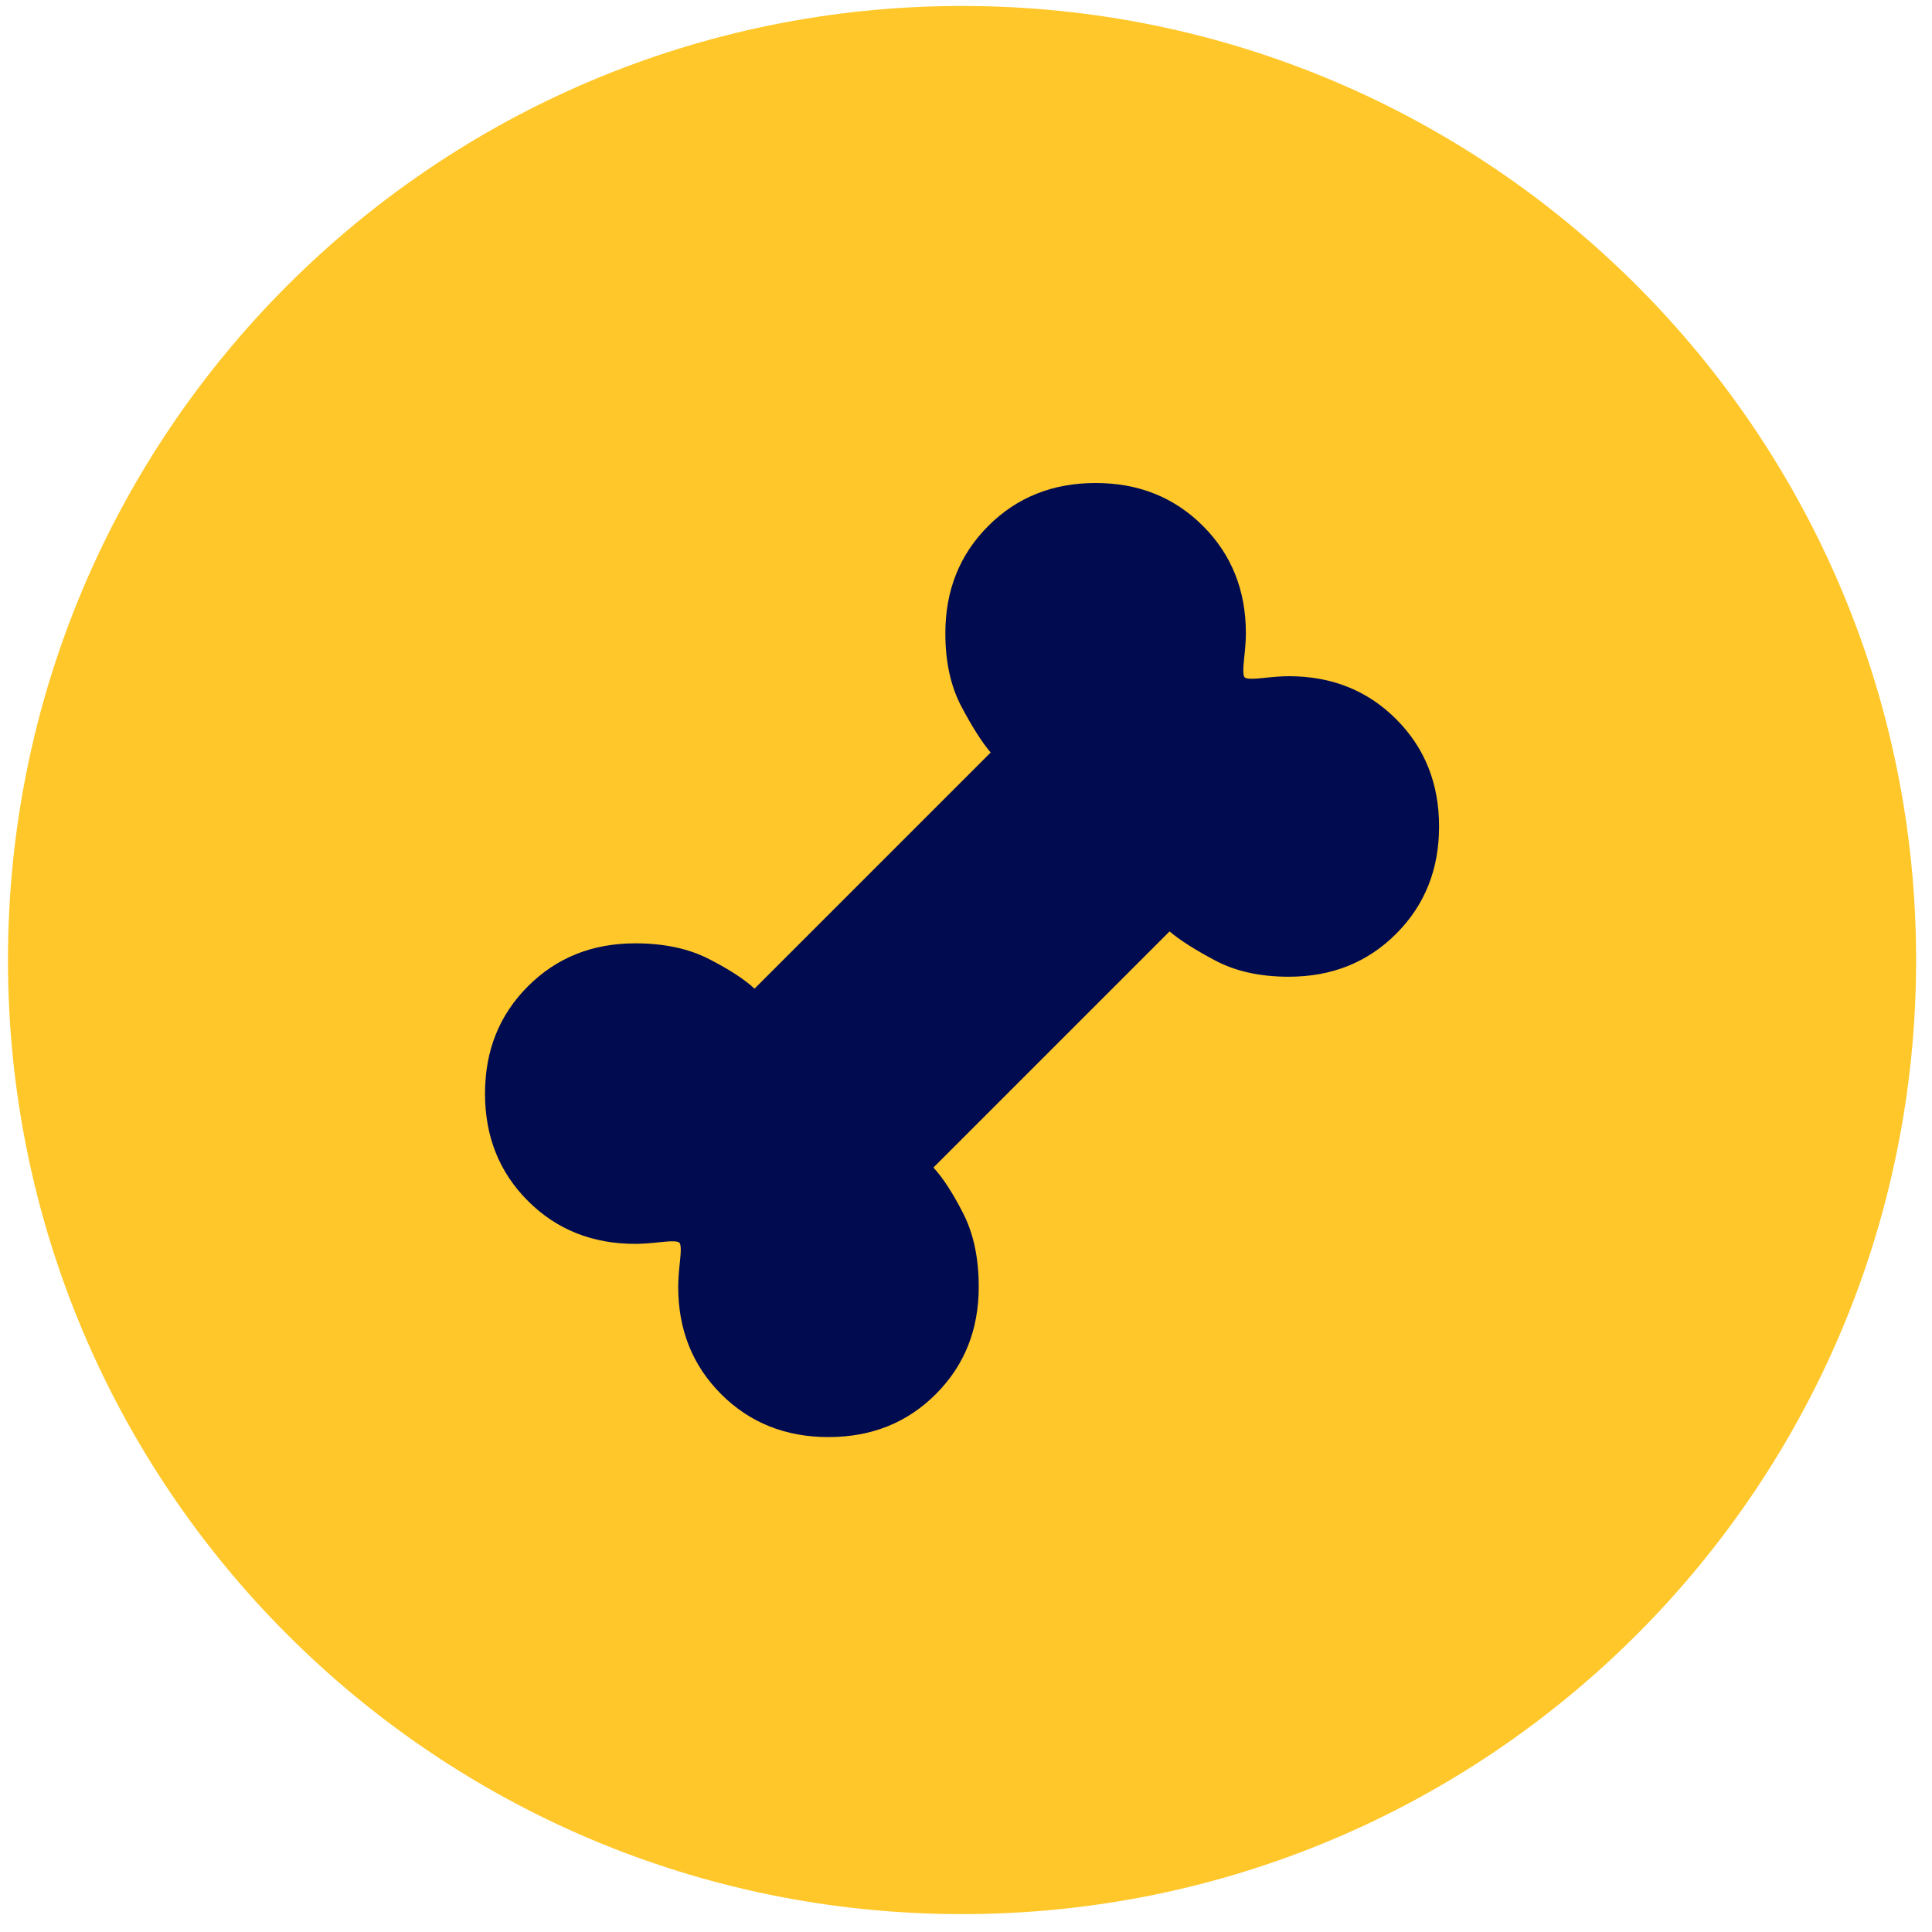 <svg width="81" height="81" viewBox="0 0 81 81" fill="none" xmlns="http://www.w3.org/2000/svg">
<path d="M0.334 40.25C0.334 18.159 18.243 0.25 40.334 0.25C62.425 0.25 80.334 18.159 80.334 40.25C80.334 62.341 62.425 80.25 40.334 80.25C18.243 80.25 0.334 62.341 0.334 40.25Z" fill="#FFC729"/>
<mask id="mask0_1036_27969" style="mask-type:alpha" maskUnits="userSpaceOnUse" x="16" y="16" width="49" height="49">
<rect x="16.334" y="16.25" width="48" height="48" fill="#D9D9D9"/>
</mask>
<g mask="url(#mask0_1036_27969)">
<path d="M34.734 60.25C32.934 60.25 31.434 59.65 30.234 58.45C29.034 57.25 28.434 55.75 28.434 53.95C28.434 53.683 28.459 53.325 28.509 52.875C28.559 52.425 28.551 52.167 28.484 52.1C28.417 52.033 28.159 52.025 27.709 52.075C27.259 52.125 26.901 52.15 26.634 52.15C24.834 52.15 23.334 51.55 22.134 50.35C20.934 49.15 20.334 47.65 20.334 45.85C20.334 44.05 20.934 42.55 22.134 41.35C23.334 40.15 24.834 39.55 26.634 39.55C27.834 39.55 28.859 39.767 29.709 40.2C30.559 40.633 31.201 41.05 31.634 41.45L41.534 31.55C41.167 31.117 40.759 30.475 40.309 29.625C39.859 28.775 39.634 27.75 39.634 26.55C39.634 24.75 40.234 23.25 41.434 22.05C42.634 20.85 44.134 20.25 45.934 20.25C47.734 20.25 49.234 20.85 50.434 22.05C51.634 23.25 52.234 24.75 52.234 26.55C52.234 26.817 52.209 27.175 52.159 27.625C52.109 28.075 52.117 28.333 52.184 28.4C52.251 28.467 52.509 28.475 52.959 28.425C53.409 28.375 53.767 28.35 54.034 28.35C55.834 28.35 57.334 28.95 58.534 30.15C59.734 31.35 60.334 32.85 60.334 34.65C60.334 36.45 59.734 37.95 58.534 39.15C57.334 40.35 55.834 40.95 54.034 40.95C52.834 40.95 51.809 40.725 50.959 40.275C50.109 39.825 49.467 39.417 49.034 39.05L39.134 48.95C39.534 49.383 39.951 50.025 40.384 50.875C40.817 51.725 41.034 52.75 41.034 53.95C41.034 55.75 40.434 57.25 39.234 58.45C38.034 59.65 36.534 60.25 34.734 60.25Z" fill="#000B50"/>
</g>
</svg>

